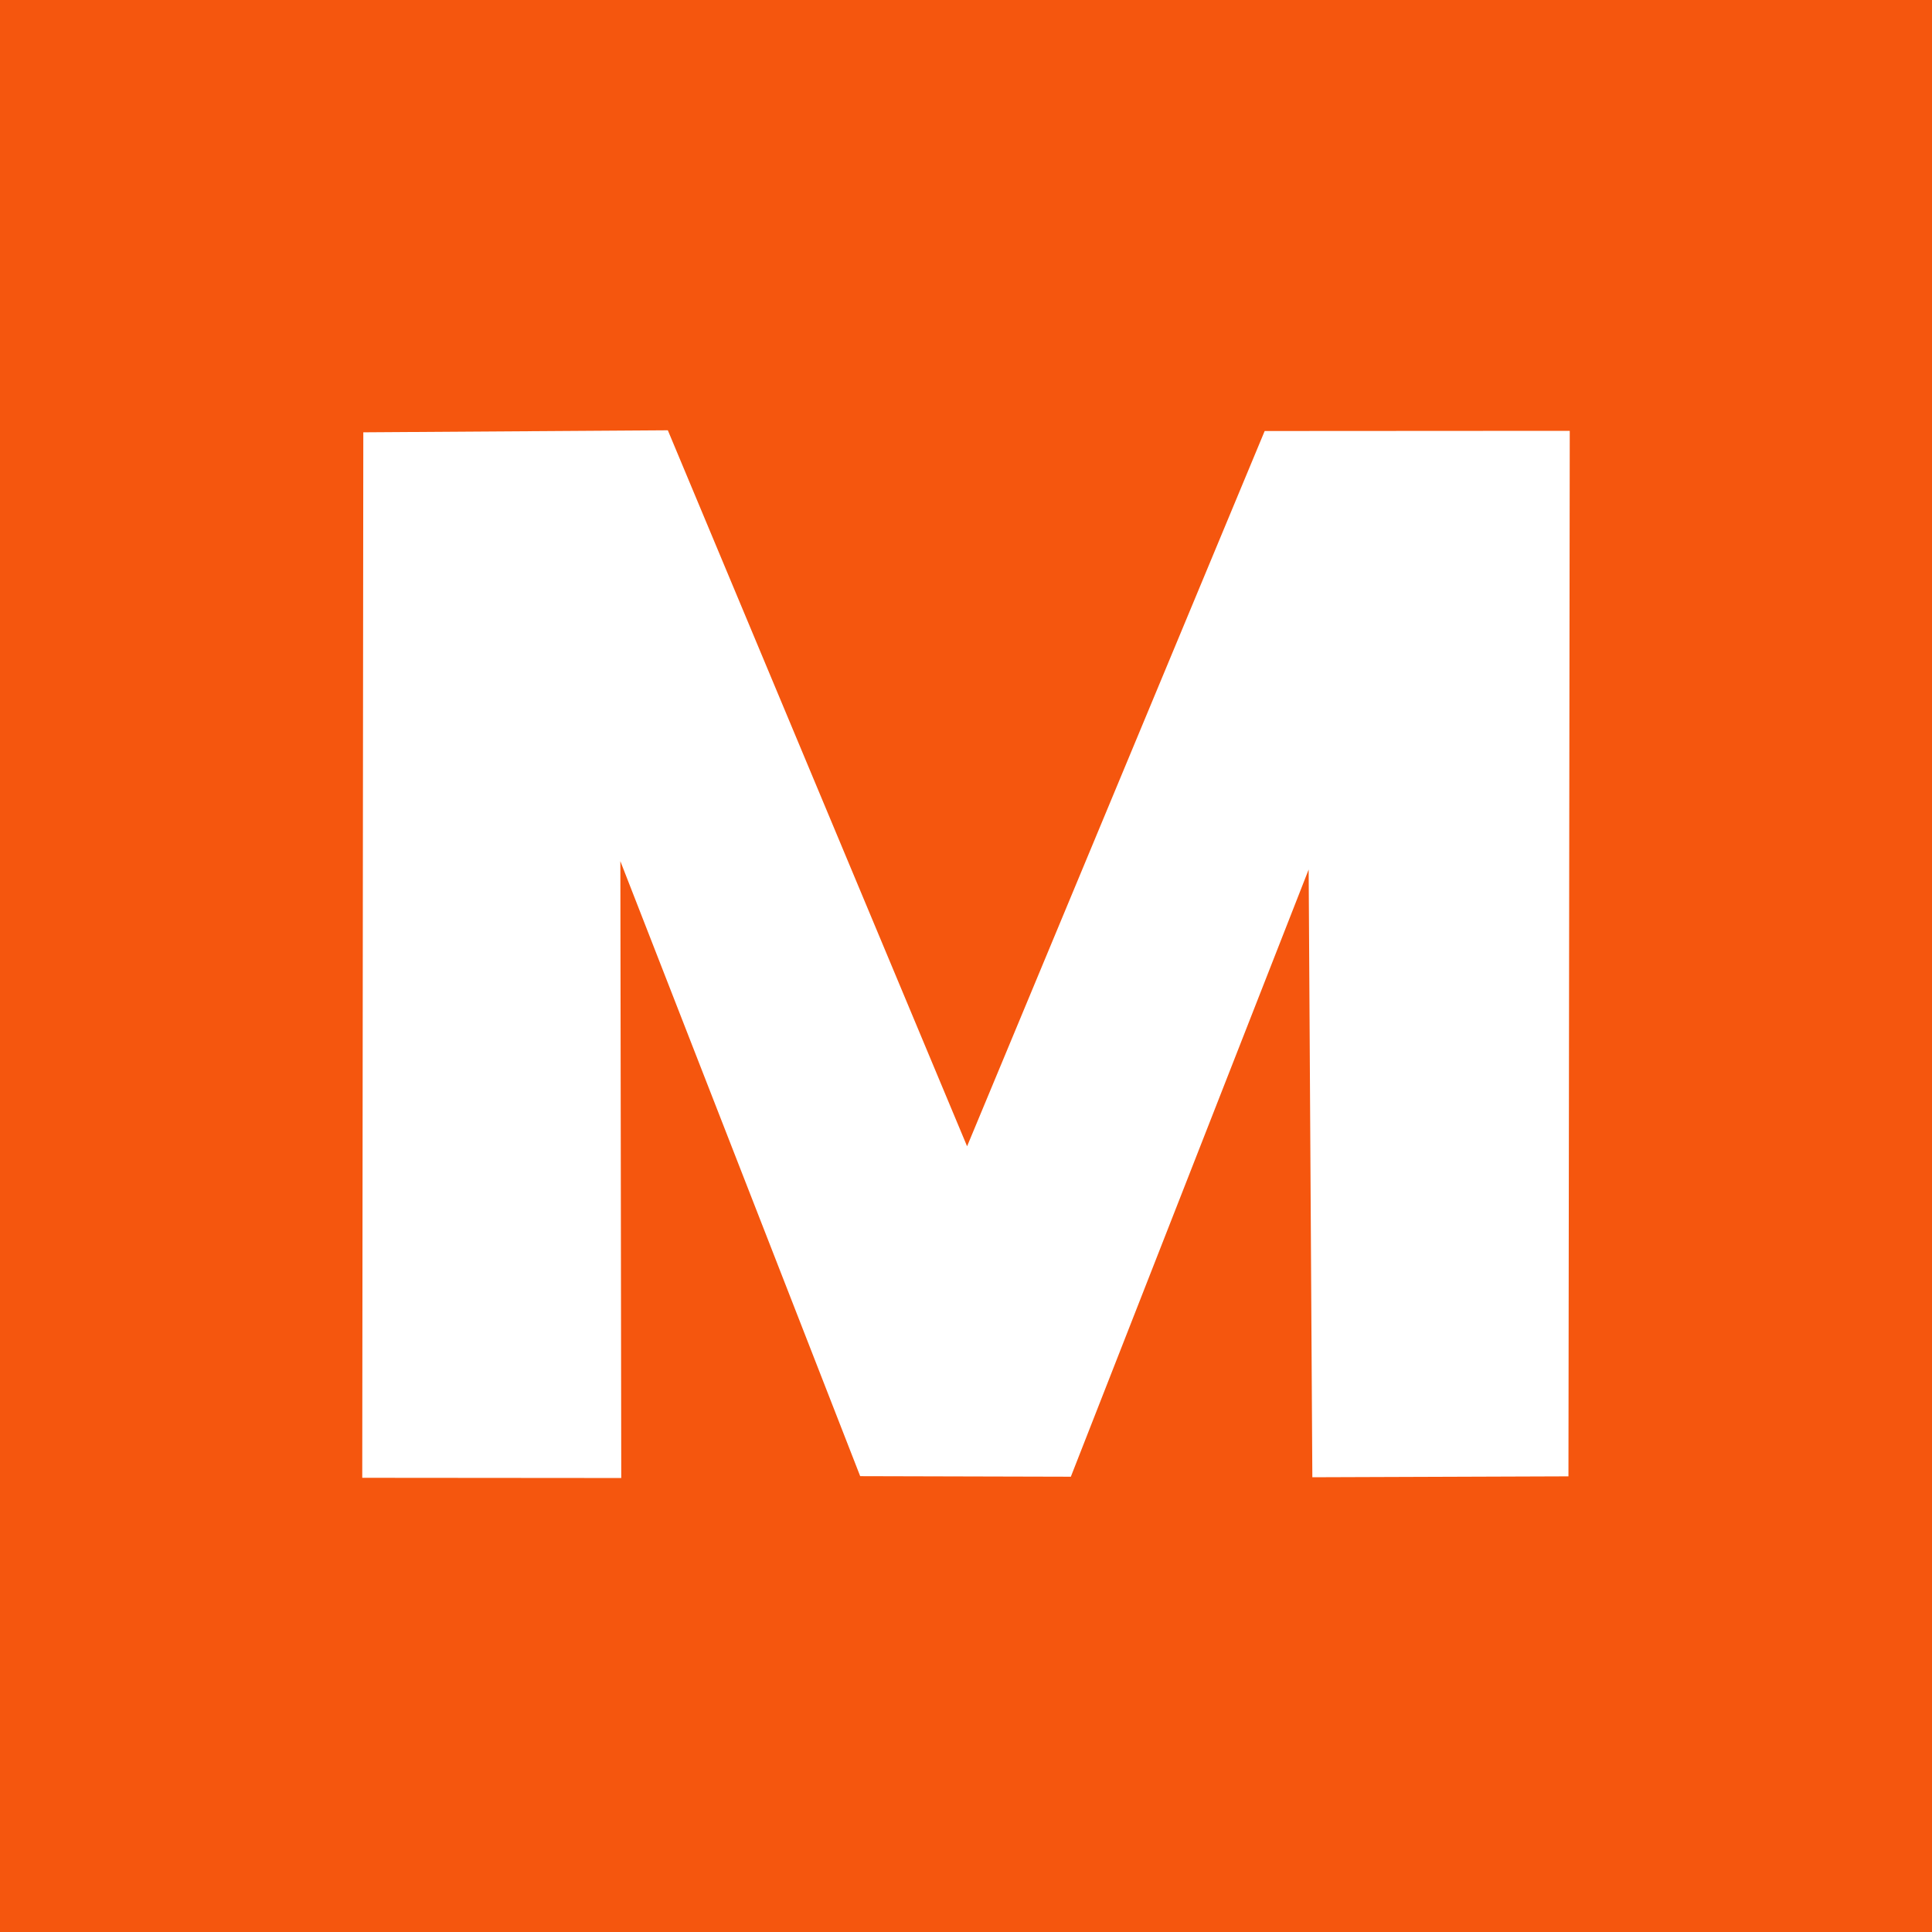 <?xml version="1.0" encoding="UTF-8"?>
<svg xmlns="http://www.w3.org/2000/svg" width="64" height="64" viewBox="0 0 64 64" fill="none">
  <rect width="64" height="64" fill="#F5560E"></rect>
  <path d="M20.58 48.961L20.55 28.527L28.495 48.9L35.473 48.918L43.351 28.804L43.473 48.936L51.957 48.906L52 14.272L41.894 14.278L32.036 37.972L22.123 14.254L12.035 14.321L12 48.954L20.58 48.961Z" fill="white"></path>
</svg>
